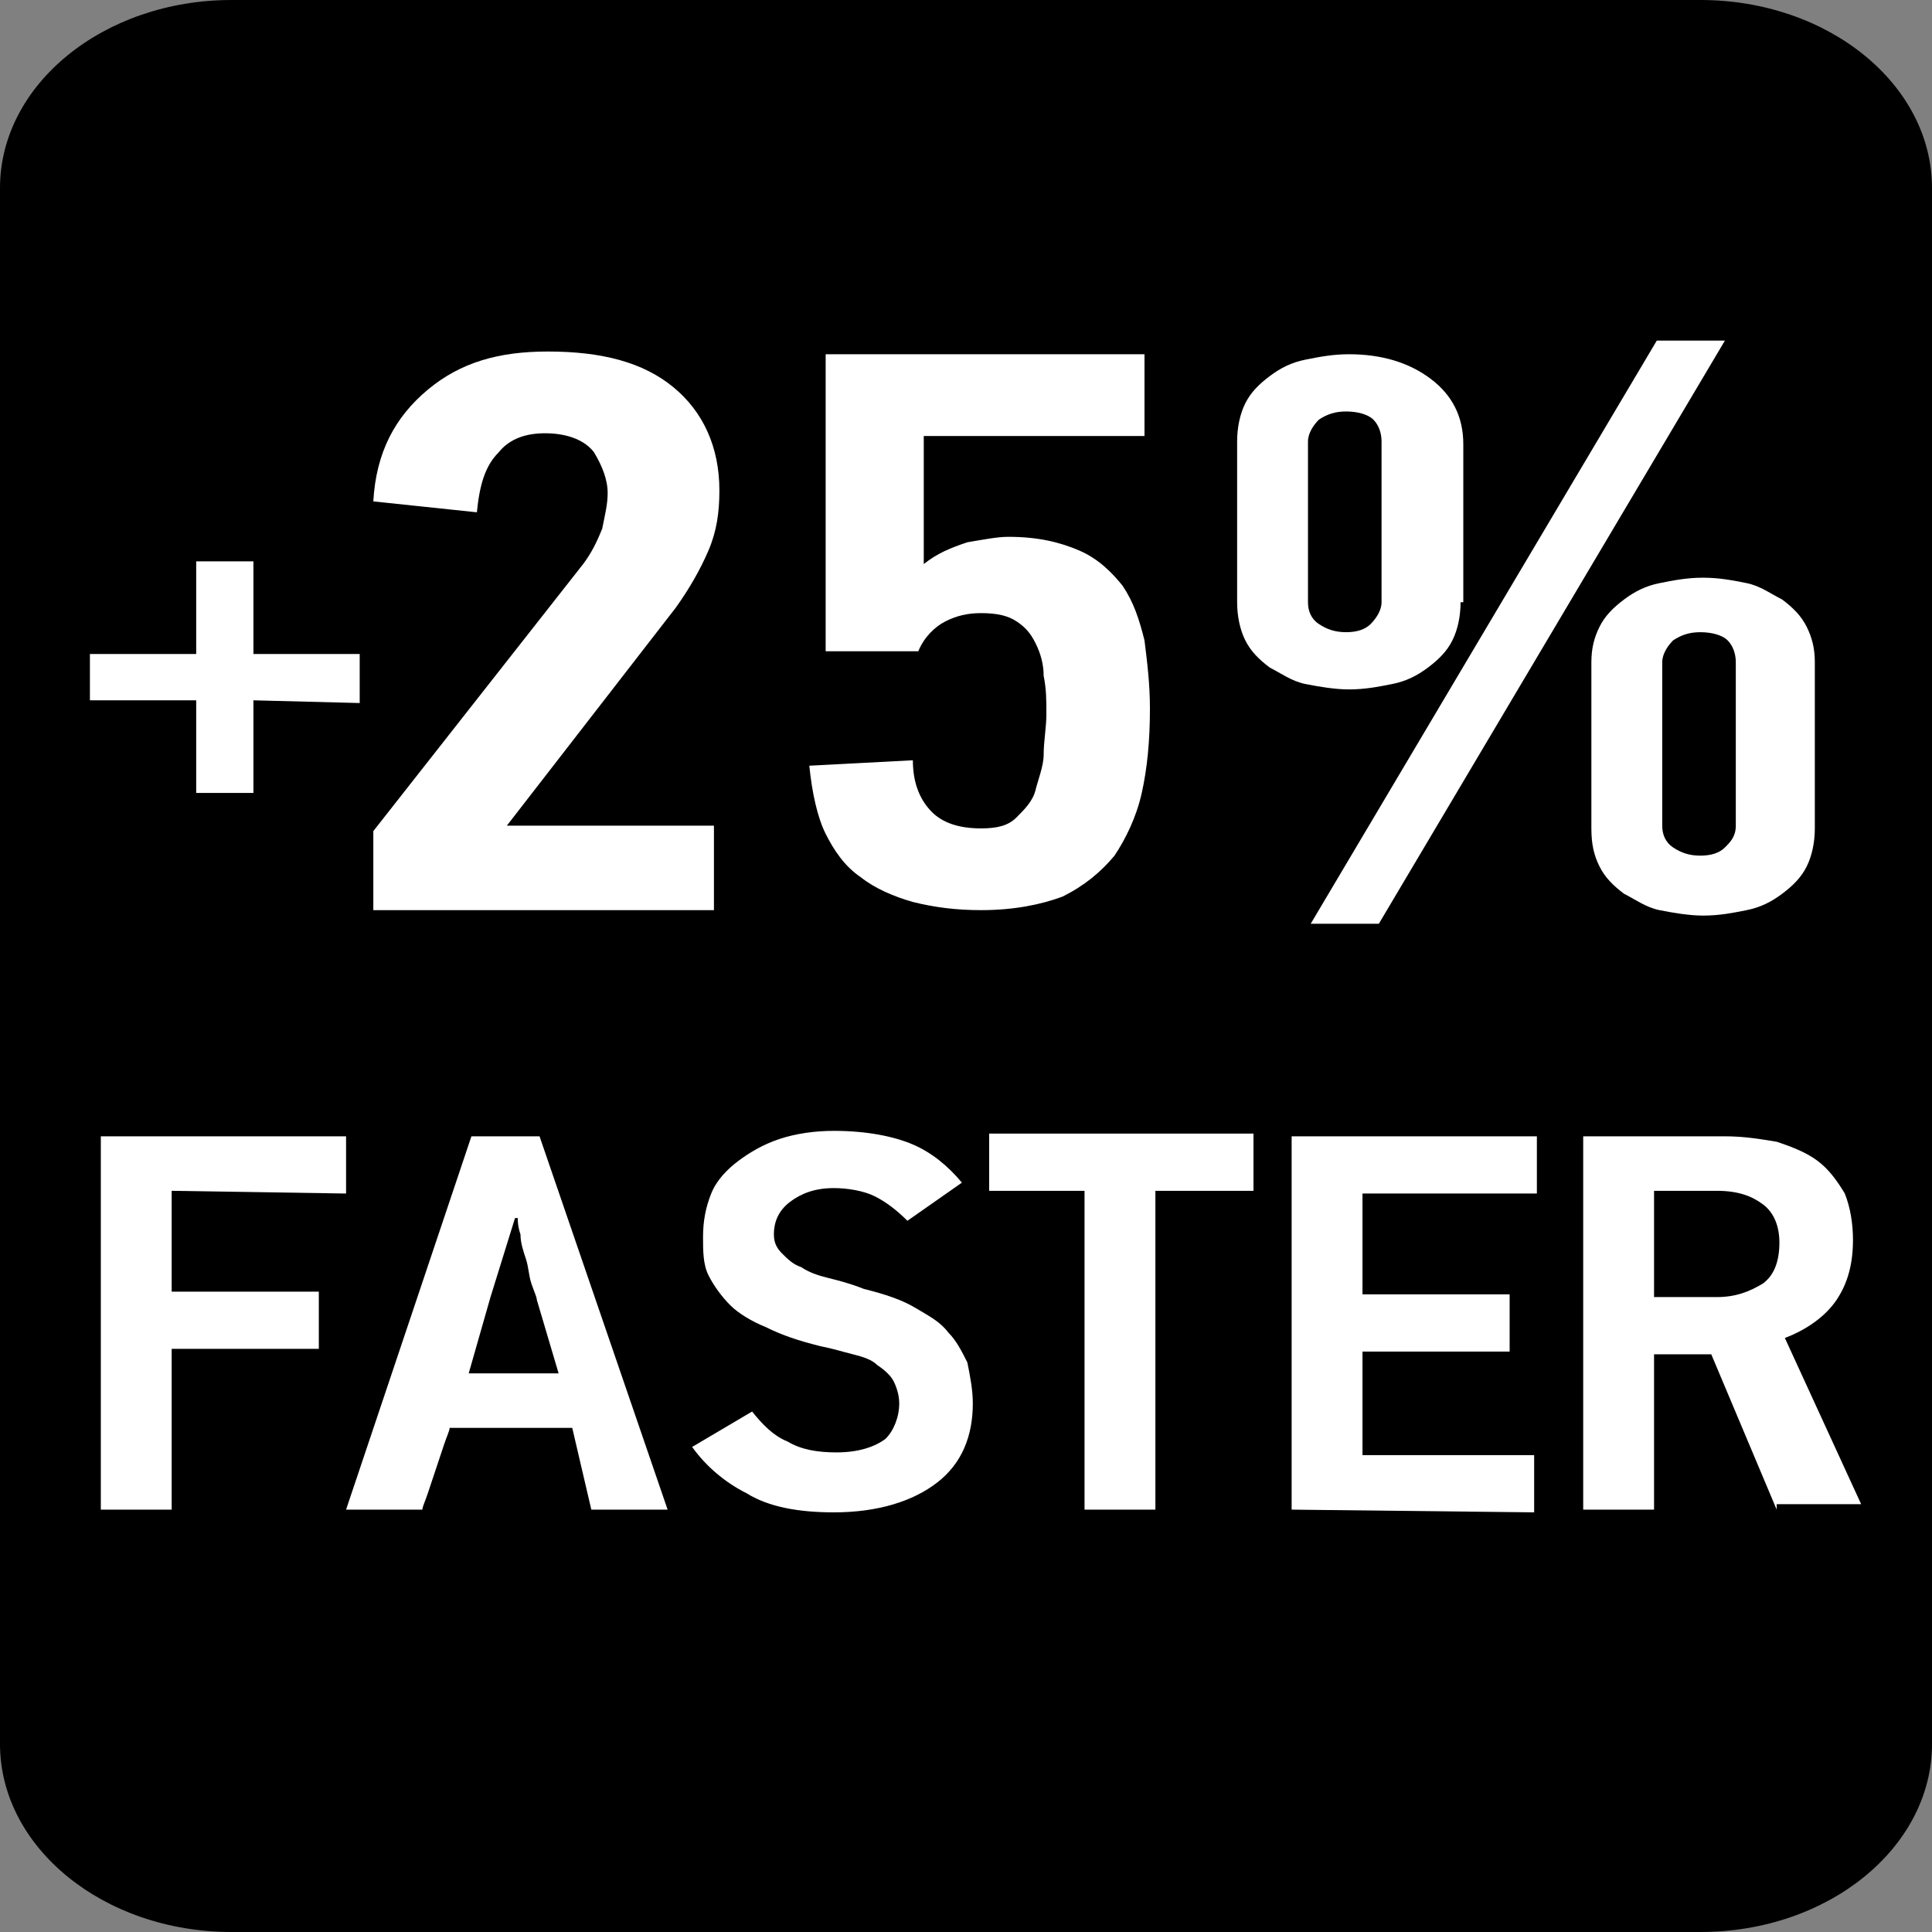 <?xml version="1.0" encoding="utf-8"?>
<!-- Generator: Adobe Illustrator 24.0.2, SVG Export Plug-In . SVG Version: 6.00 Build 0)  -->
<svg version="1.1" id="Layer_1" xmlns="http://www.w3.org/2000/svg" xmlns:xlink="http://www.w3.org/1999/xlink" x="0px" y="0px"
	 width="70.9px" height="70.9px" viewBox="0 0 70.9 70.9" style="enable-background:new 0 0 70.9 70.9;" xml:space="preserve">
<rect x="0" y="0" width="70.9" height="70.9" fill="#808080" stroke="none"/>
<style type="text/css">
	.st0{fill:#FFFFFF;}
</style>
<path d="M62.4,70.9H8.5C3.8,70.9,0,67.8,0,64V6.9C0,3.1,3.8,0,8.5,0h53.9c4.7,0,8.5,3.1,8.5,6.9V64C70.9,67.8,67.1,70.9,62.4,70.9z"
	/>
<g>
	<g>
		<path class="st0" d="M6.3,43.7v3.7h5.4v2.1H6.3v5.9H3.7V41.7h9v2.1L6.3,43.7L6.3,43.7z"/>
		<path class="st0" d="M21,52.4h-4.5c0,0.1-0.1,0.3-0.2,0.6s-0.2,0.6-0.3,0.9c-0.1,0.3-0.2,0.6-0.3,0.9c-0.1,0.3-0.2,0.5-0.2,0.6
			h-2.8l4.6-13.7h2.5l4.7,13.7h-2.8L21,52.4z M18,47.6l-0.8,2.8h3.3l-0.8-2.7c0-0.1-0.1-0.3-0.2-0.6s-0.1-0.6-0.2-0.9
			c-0.1-0.3-0.2-0.6-0.2-0.9C19,45,19,44.8,19,44.7h-0.1L18,47.6z"/>
		<path class="st0" d="M35.7,51.5c0,1.2-0.4,2.2-1.3,2.9s-2.2,1.1-3.8,1.1c-1.3,0-2.4-0.2-3.2-0.7c-0.8-0.4-1.5-1-2-1.7l2.2-1.3
			c0.4,0.5,0.8,0.9,1.3,1.1c0.5,0.3,1.1,0.4,1.8,0.4c0.8,0,1.4-0.2,1.8-0.5c0.3-0.3,0.5-0.8,0.5-1.3c0-0.3-0.1-0.6-0.2-0.8
			c-0.1-0.2-0.3-0.4-0.6-0.6c-0.2-0.2-0.5-0.3-0.9-0.4c-0.4-0.1-0.7-0.2-1.2-0.3c-0.8-0.2-1.4-0.4-2-0.7c-0.5-0.2-1-0.5-1.3-0.8
			s-0.6-0.7-0.8-1.1c-0.2-0.4-0.2-0.9-0.2-1.4c0-0.6,0.1-1.1,0.3-1.6c0.2-0.5,0.6-0.9,1-1.2s0.9-0.6,1.5-0.8s1.3-0.3,2-0.3
			c1.2,0,2.2,0.2,2.9,0.5s1.3,0.8,1.8,1.4l-2,1.4c-0.4-0.4-0.8-0.7-1.2-0.9c-0.4-0.2-1-0.3-1.5-0.3c-0.7,0-1.2,0.2-1.6,0.5
			s-0.6,0.7-0.6,1.2c0,0.3,0.1,0.5,0.3,0.7c0.2,0.2,0.4,0.4,0.7,0.5c0.3,0.2,0.6,0.3,1,0.4c0.4,0.1,0.8,0.2,1.3,0.4
			c0.8,0.2,1.4,0.4,1.9,0.7s0.9,0.5,1.2,0.9c0.3,0.3,0.5,0.7,0.7,1.1C35.6,50.5,35.7,51,35.7,51.5z"/>
		<path class="st0" d="M42.4,43.7v11.7h-2.6V43.7h-3.5v-2.1H46v2.1H42.4z"/>
		<path class="st0" d="M47.4,55.4V41.7h9v2.1H50v3.7h5.4v2.1H50v3.8h6.3v2.1L47.4,55.4L47.4,55.4z"/>
		<path class="st0" d="M65.2,55.4l-2.4-5.7h-2.1v5.7h-2.6V41.7h5.2c0.7,0,1.3,0.1,1.9,0.2c0.6,0.2,1.1,0.4,1.5,0.7s0.7,0.7,1,1.2
			c0.2,0.5,0.3,1.1,0.3,1.7c0,0.9-0.2,1.6-0.6,2.2c-0.4,0.6-1.1,1.1-1.9,1.4l2.8,6.1h-3.1V55.4z M65.3,45.6c0-0.6-0.2-1.1-0.6-1.4
			c-0.4-0.3-0.9-0.5-1.7-0.5h-2.3v3.9H63c0.7,0,1.2-0.2,1.7-0.5C65.1,46.8,65.3,46.3,65.3,45.6z"/>
	</g>
	<g>
		<g>
			<path class="st0" d="M9.3,25.7v3.4H7.2v-3.4H3.3V24h3.9v-3.4h2.1V24h3.9v1.8L9.3,25.7L9.3,25.7z"/>
		</g>
		<g>
			<path class="st0" d="M13.7,18.4c0.1-1.8,0.8-3.1,2-4.1s2.6-1.4,4.4-1.4c2,0,3.5,0.4,4.6,1.3c1.1,0.9,1.7,2.2,1.7,3.8
				c0,0.8-0.1,1.5-0.4,2.2s-0.7,1.4-1.2,2.1l-6.2,8h7.6v3.1H13.7v-2.9l7.7-9.8c0.3-0.4,0.5-0.8,0.7-1.3c0.1-0.5,0.2-0.9,0.2-1.3
				c0-0.5-0.2-1-0.5-1.5c-0.3-0.4-0.9-0.7-1.8-0.7c-0.7,0-1.3,0.2-1.7,0.7c-0.5,0.5-0.7,1.2-0.8,2.2L13.7,18.4z"/>
			<path class="st0" d="M33.9,20.7c0.5-0.4,1-0.6,1.6-0.8c0.6-0.1,1.1-0.2,1.5-0.2c1.1,0,1.9,0.2,2.6,0.5c0.7,0.3,1.2,0.8,1.6,1.3
				c0.4,0.6,0.6,1.2,0.8,2c0.1,0.8,0.2,1.6,0.2,2.5c0,1.2-0.1,2.2-0.3,3.1s-0.6,1.7-1,2.3c-0.5,0.6-1.1,1.1-1.9,1.5
				c-0.8,0.3-1.8,0.5-3,0.5c-0.9,0-1.7-0.1-2.5-0.3c-0.7-0.2-1.4-0.5-1.9-0.9c-0.6-0.4-1-1-1.3-1.6s-0.5-1.5-0.6-2.5l3.8-0.2
				c0,0.9,0.3,1.5,0.7,1.9s1,0.6,1.8,0.6c0.6,0,1-0.1,1.3-0.4s0.6-0.6,0.7-1s0.3-0.9,0.3-1.3c0-0.5,0.1-1,0.1-1.5s0-0.9-0.1-1.4
				c0-0.4-0.1-0.8-0.3-1.2s-0.4-0.6-0.7-0.8c-0.3-0.2-0.7-0.3-1.3-0.3c-0.5,0-0.9,0.1-1.3,0.3c-0.4,0.2-0.8,0.6-1,1.1h-3.4V13H42v3
				h-8.1L33.9,20.7L33.9,20.7z"/>
			<path class="st0" d="M53.6,22.1c0,0.5-0.1,1-0.3,1.4s-0.5,0.7-0.9,1s-0.8,0.5-1.3,0.6s-1,0.2-1.6,0.2c-0.5,0-1.1-0.1-1.6-0.2
				s-0.9-0.4-1.3-0.6c-0.4-0.3-0.7-0.6-0.9-1s-0.3-0.9-0.3-1.4v-5.9c0-0.5,0.1-1,0.3-1.4s0.5-0.7,0.9-1s0.8-0.5,1.3-0.6
				s1-0.2,1.6-0.2c1.2,0,2.2,0.3,3,0.9c0.8,0.6,1.2,1.4,1.2,2.4v5.8H53.6z M50.6,33.9h-2.5l12.7-21.4h2.5L50.6,33.9z M50.7,16.2
				c0-0.3-0.1-0.6-0.3-0.8s-0.6-0.3-1-0.3s-0.7,0.1-1,0.3c-0.2,0.2-0.4,0.5-0.4,0.8v5.9c0,0.3,0.1,0.6,0.4,0.8
				c0.3,0.2,0.6,0.3,1,0.3s0.7-0.1,0.9-0.3c0.2-0.2,0.4-0.5,0.4-0.8C50.7,22.1,50.7,16.2,50.7,16.2z M66.6,30.4c0,0.5-0.1,1-0.3,1.4
				c-0.2,0.4-0.5,0.7-0.9,1s-0.8,0.5-1.3,0.6s-1,0.2-1.6,0.2c-0.5,0-1.1-0.1-1.6-0.2c-0.5-0.1-0.9-0.4-1.3-0.6
				c-0.4-0.3-0.7-0.6-0.9-1c-0.2-0.4-0.3-0.8-0.3-1.4v-6.1c0-0.5,0.1-0.9,0.3-1.3s0.5-0.7,0.9-1s0.8-0.5,1.3-0.6s1-0.2,1.6-0.2
				s1.1,0.1,1.6,0.2s0.9,0.4,1.3,0.6c0.4,0.3,0.7,0.6,0.9,1c0.2,0.4,0.3,0.8,0.3,1.3V30.4z M63.7,24.3c0-0.3-0.1-0.6-0.3-0.8
				c-0.2-0.2-0.6-0.3-1-0.3s-0.7,0.1-1,0.3C61.2,23.7,61,24,61,24.3v6c0,0.3,0.1,0.6,0.4,0.8c0.3,0.2,0.6,0.3,1,0.3s0.7-0.1,0.9-0.3
				c0.2-0.2,0.4-0.4,0.4-0.8C63.7,30.3,63.7,24.3,63.7,24.3z"/>
		</g>
	</g>
</g>
</svg>
